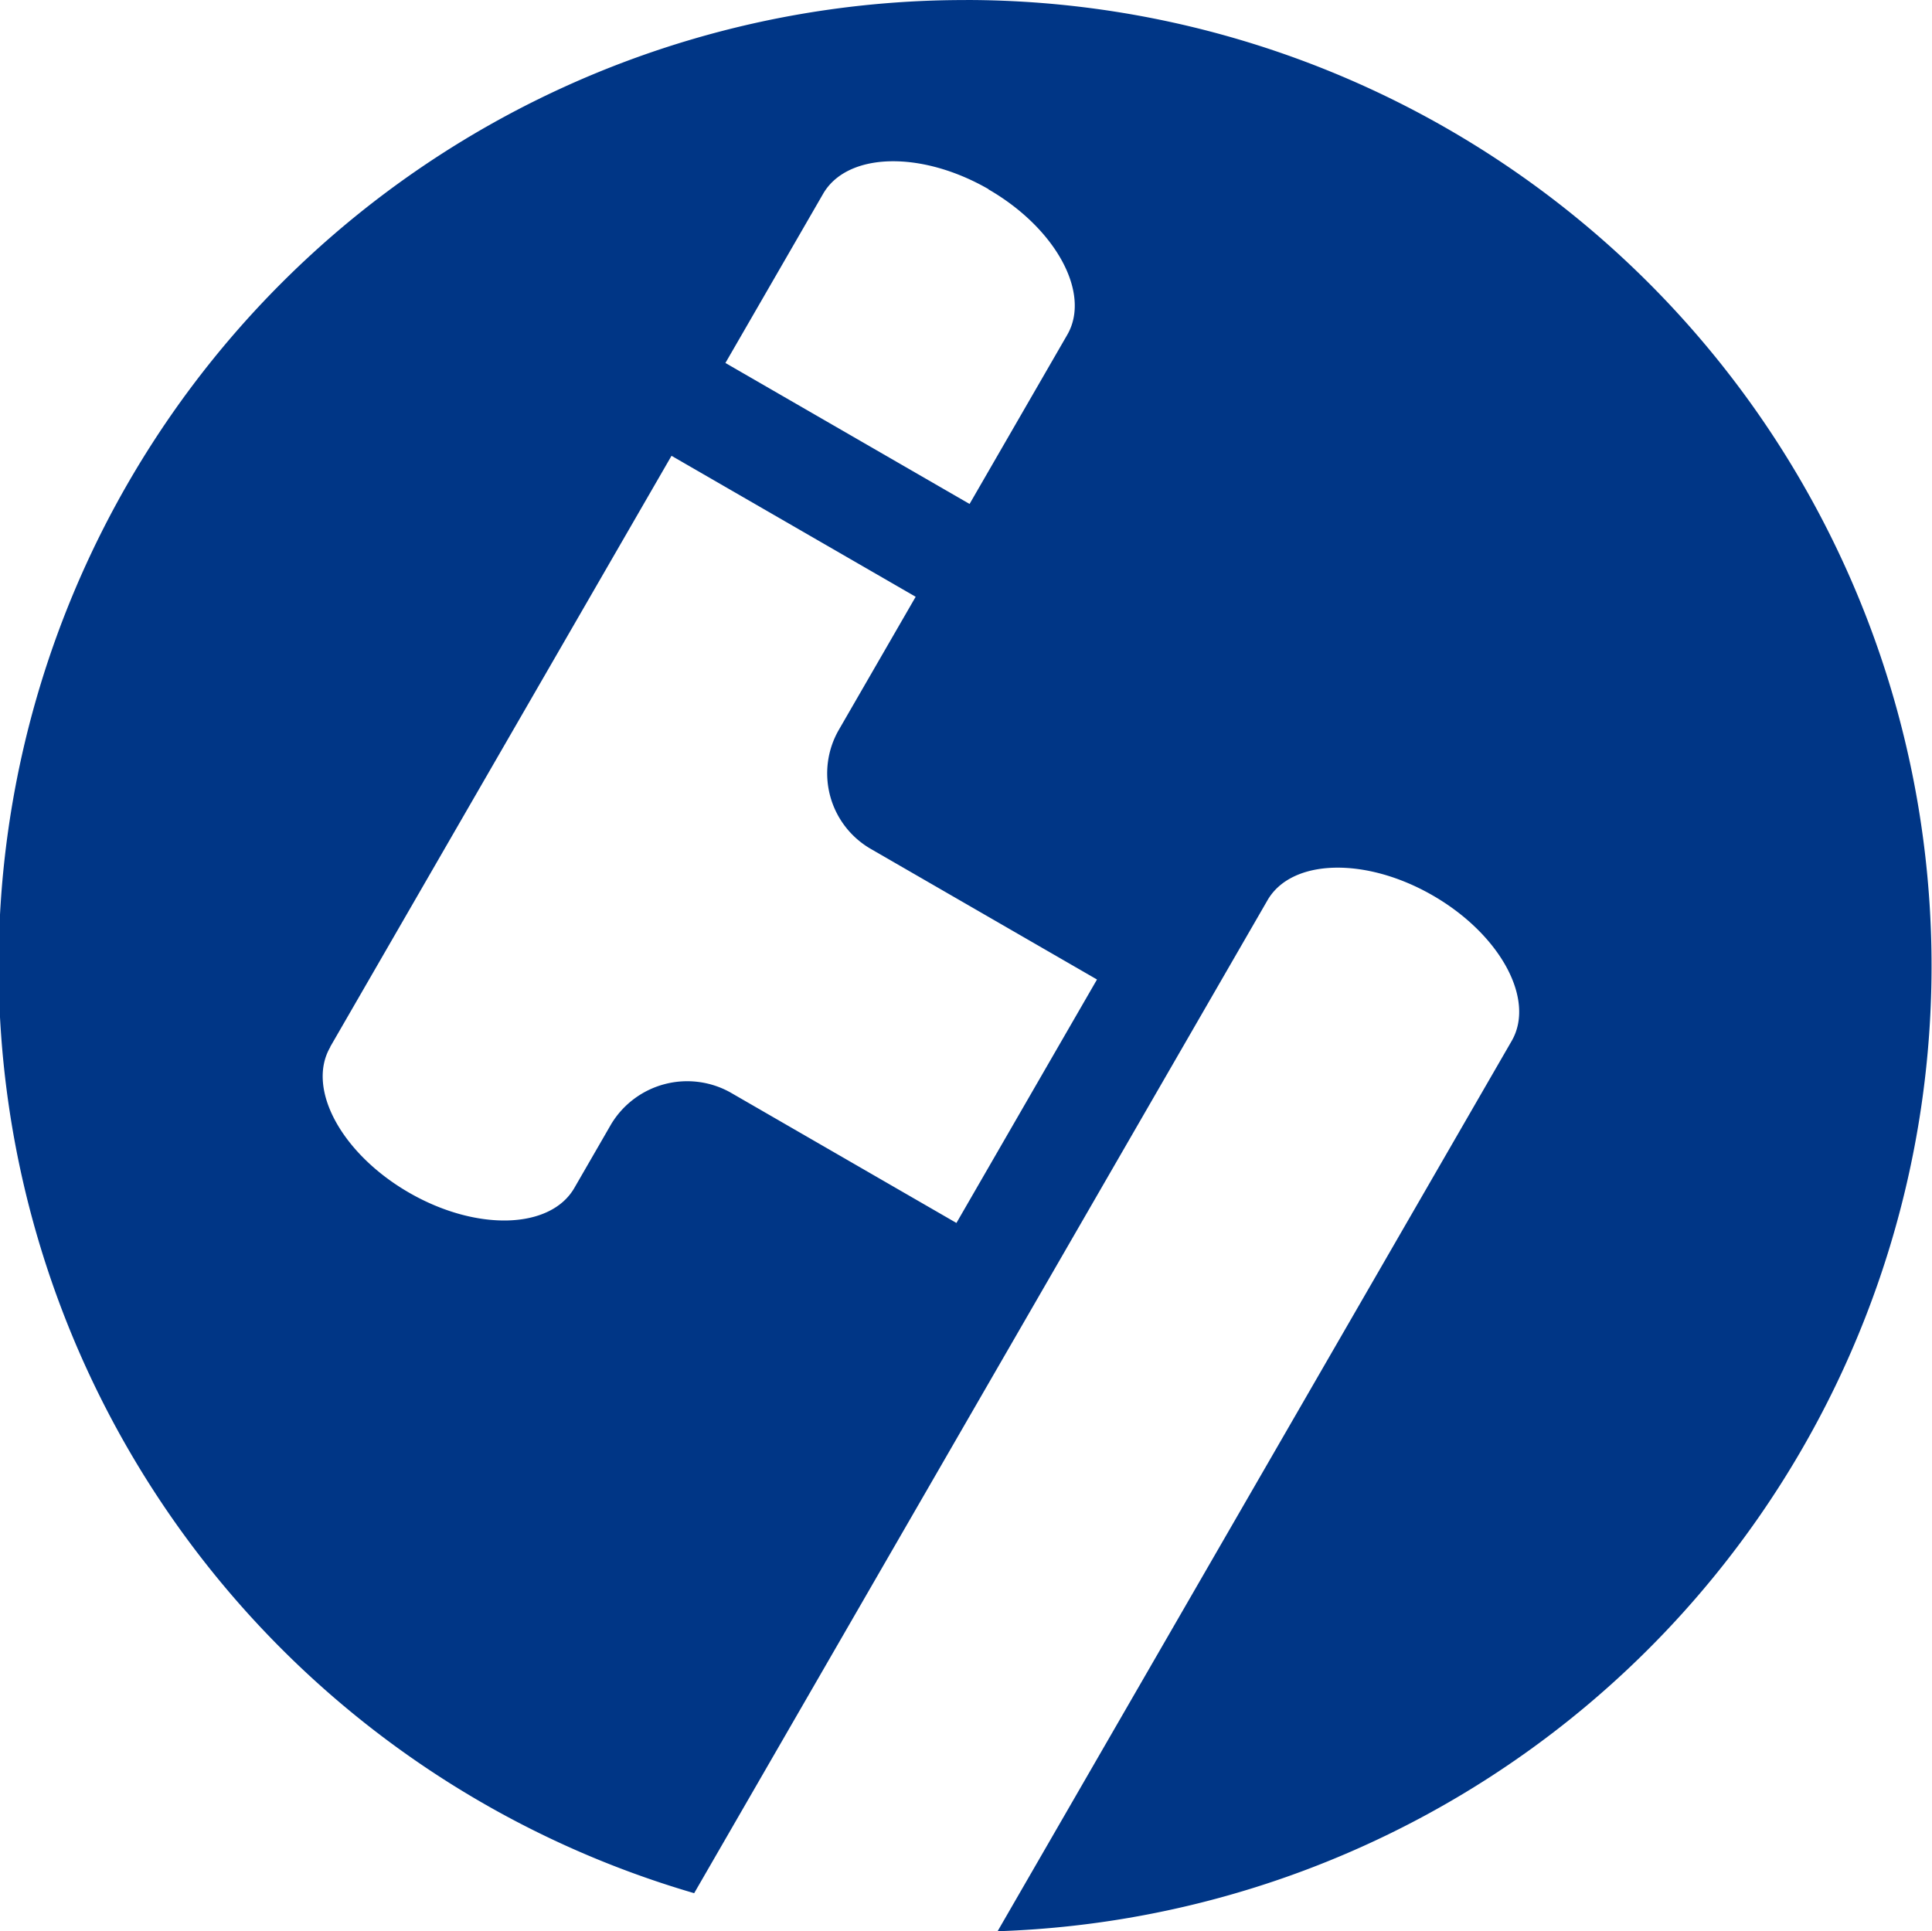 <svg xmlns="http://www.w3.org/2000/svg" width="40" height="39.989" viewBox="0 0 40 39.989">
  <g id="组_3436" data-name="组 3436" transform="translate(-81 -34)">
    <path id="路径_74" data-name="路径 74" d="M50.914,1673.157a20,20,0,0,1,.654,39.989l10.642-18.432c.5-.859-.234-2.208-1.63-3.014s-2.93-.763-3.425.1l-11.869,20.558a20,20,0,0,1,5.629-39.2ZM62.3,1696.185m-10.921-19.112c-1.4-.806-2.93-.763-3.425.1l-2.021,3.5,5.055,2.919,2.021-3.5c.5-.859-.234-2.208-1.63-3.014Zm-13.627,17.765c-.5.859.234,2.208,1.63,3.014s2.93.763,3.425-.1l.762-1.32a1.838,1.838,0,0,1,2.459-.659l4.688,2.707,2.91-5.041-4.688-2.707a1.806,1.806,0,0,1-.659-2.459l1.593-2.759-5.055-2.919-7.066,12.238Z" transform="translate(50.086 -1639.157)" fill="#003686"/>
  </g>
</svg>
